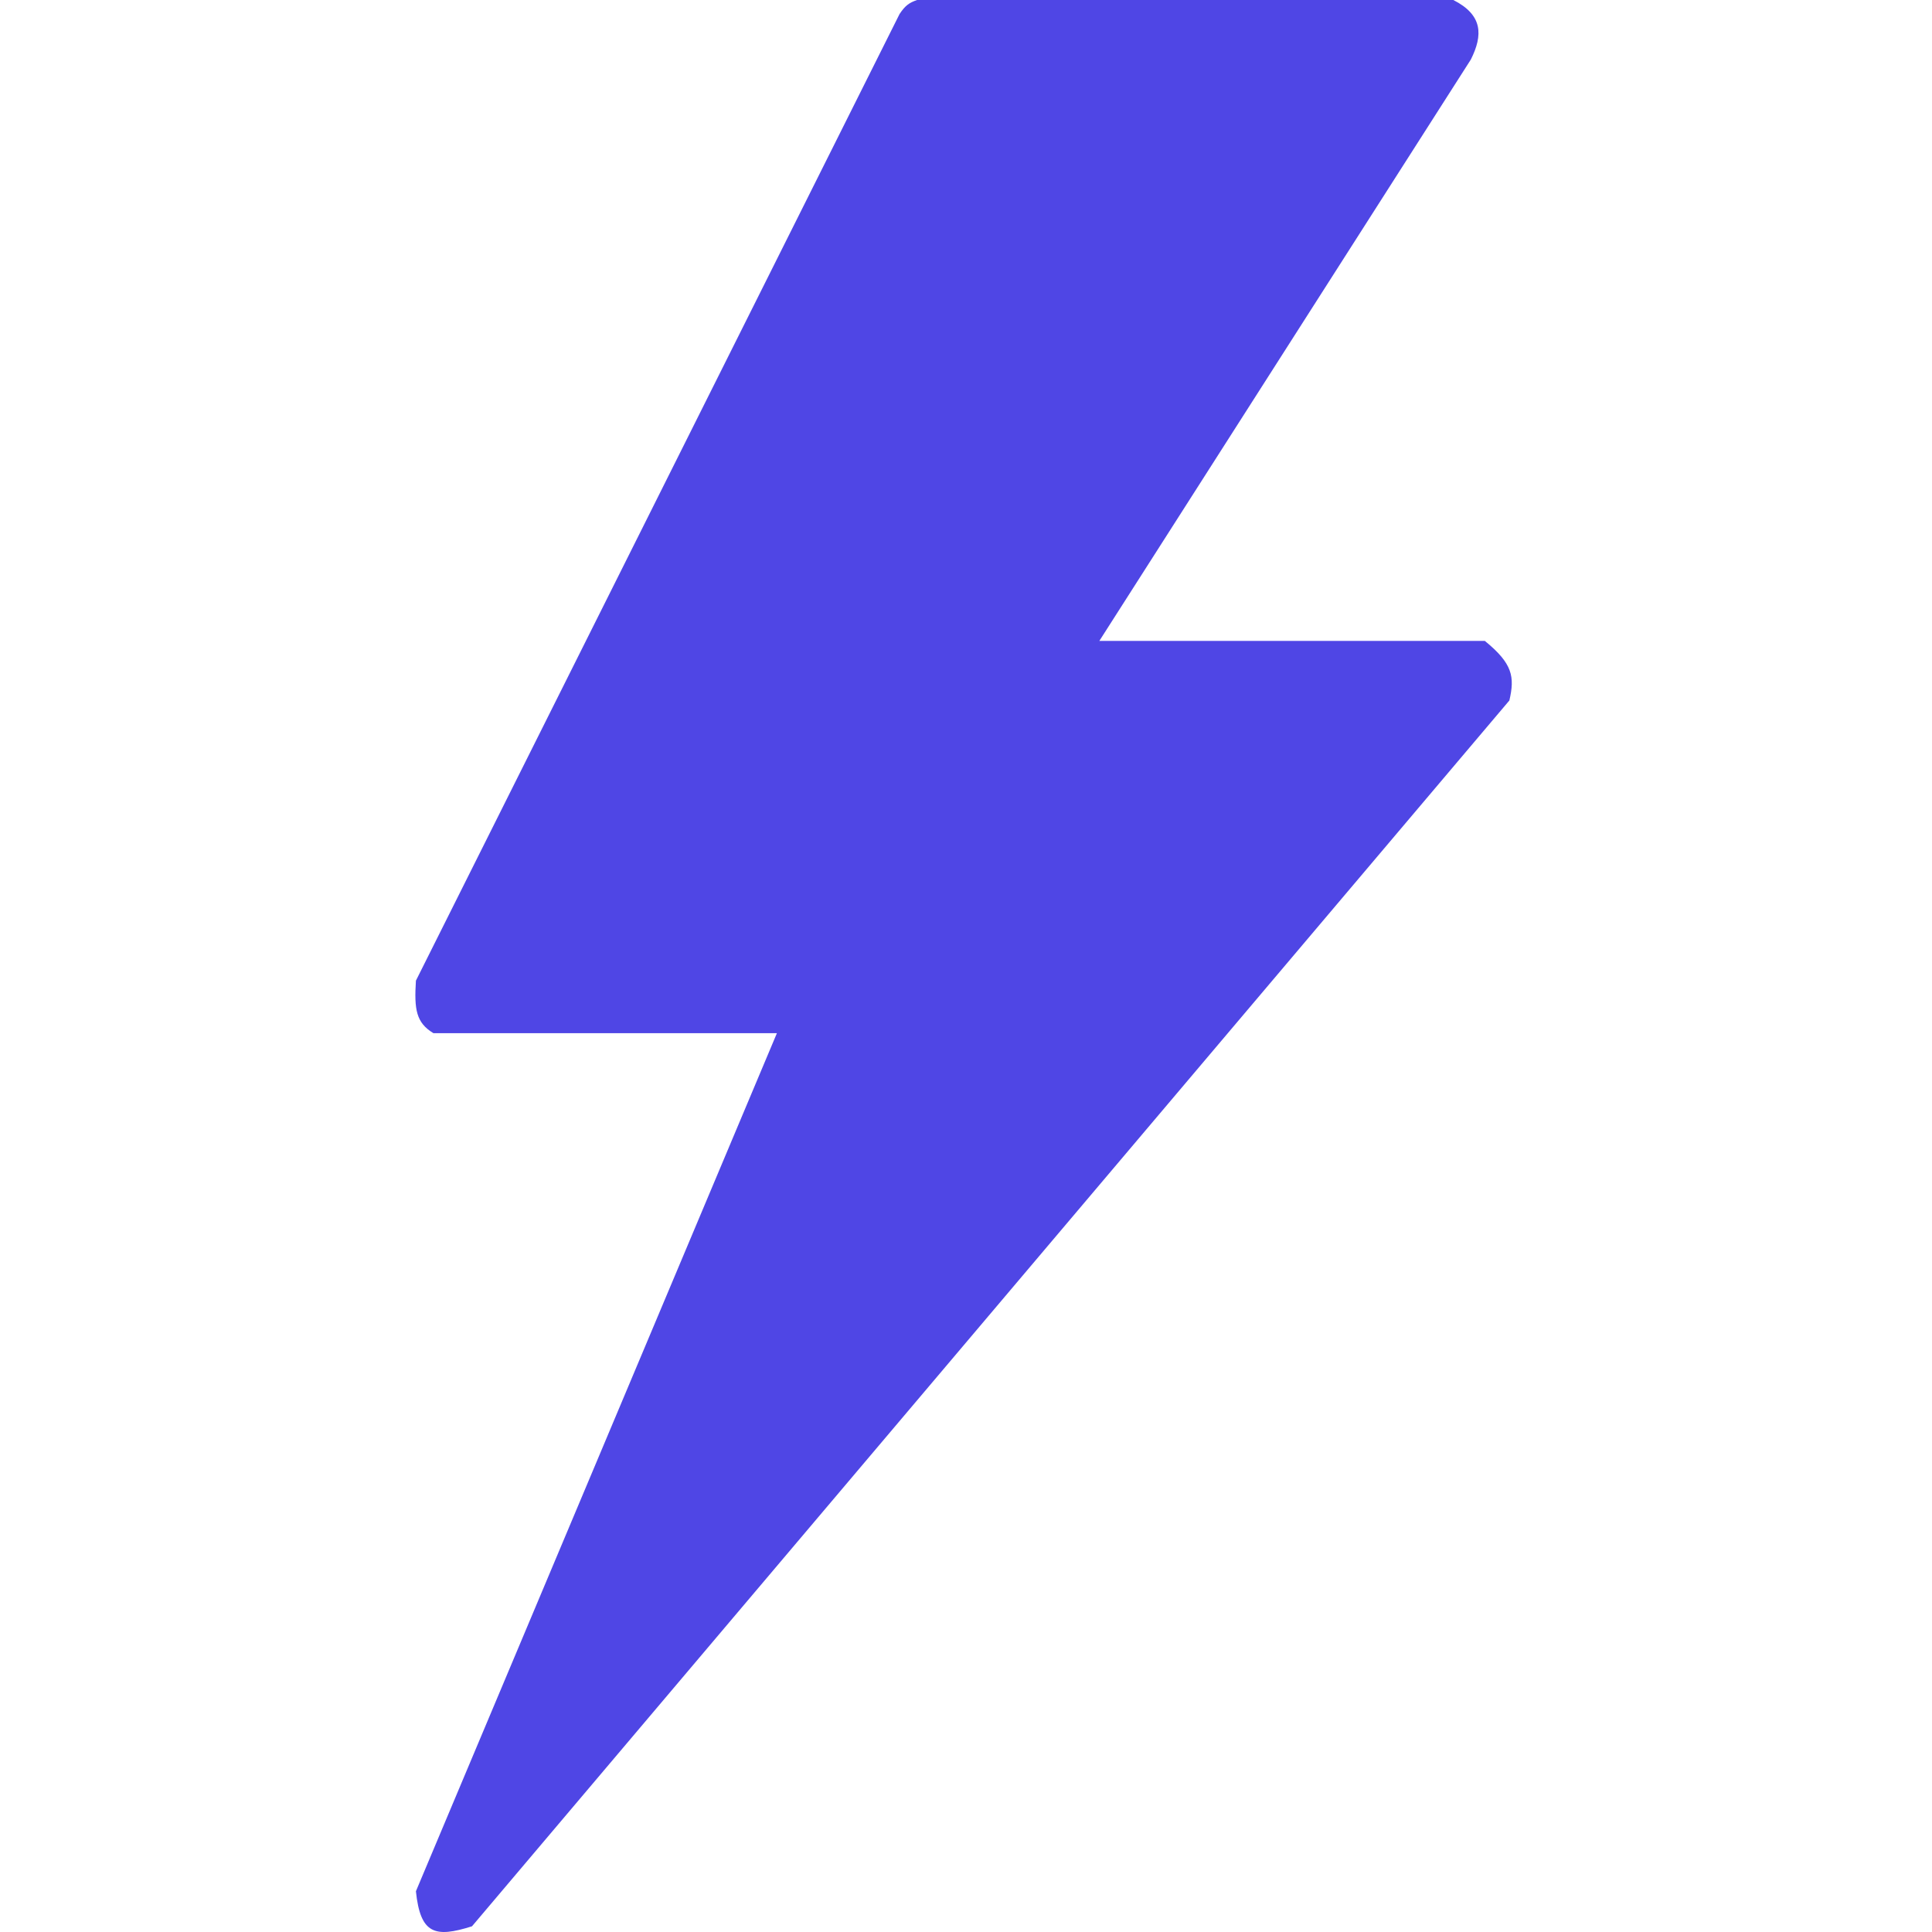 <svg width="400" height="400" viewBox="0 0 400 400" fill="none" xmlns="http://www.w3.org/2000/svg">
<path d="M300.891 0H189.875C188.249 0.561 187.43 1.126 186.245 2.9L86.111 203.034C85.737 209.009 86.154 211.75 89.741 213.911H160.848L86.111 391.567C87.032 400.406 90.02 401.261 97.721 398.818L312.501 145.024C313.633 140.123 313.194 137.404 307.423 132.697H227.605L304.521 12.327C307.061 7.253 307.009 3.096 300.891 0Z" fill="#4F46E5"/>
</svg>
